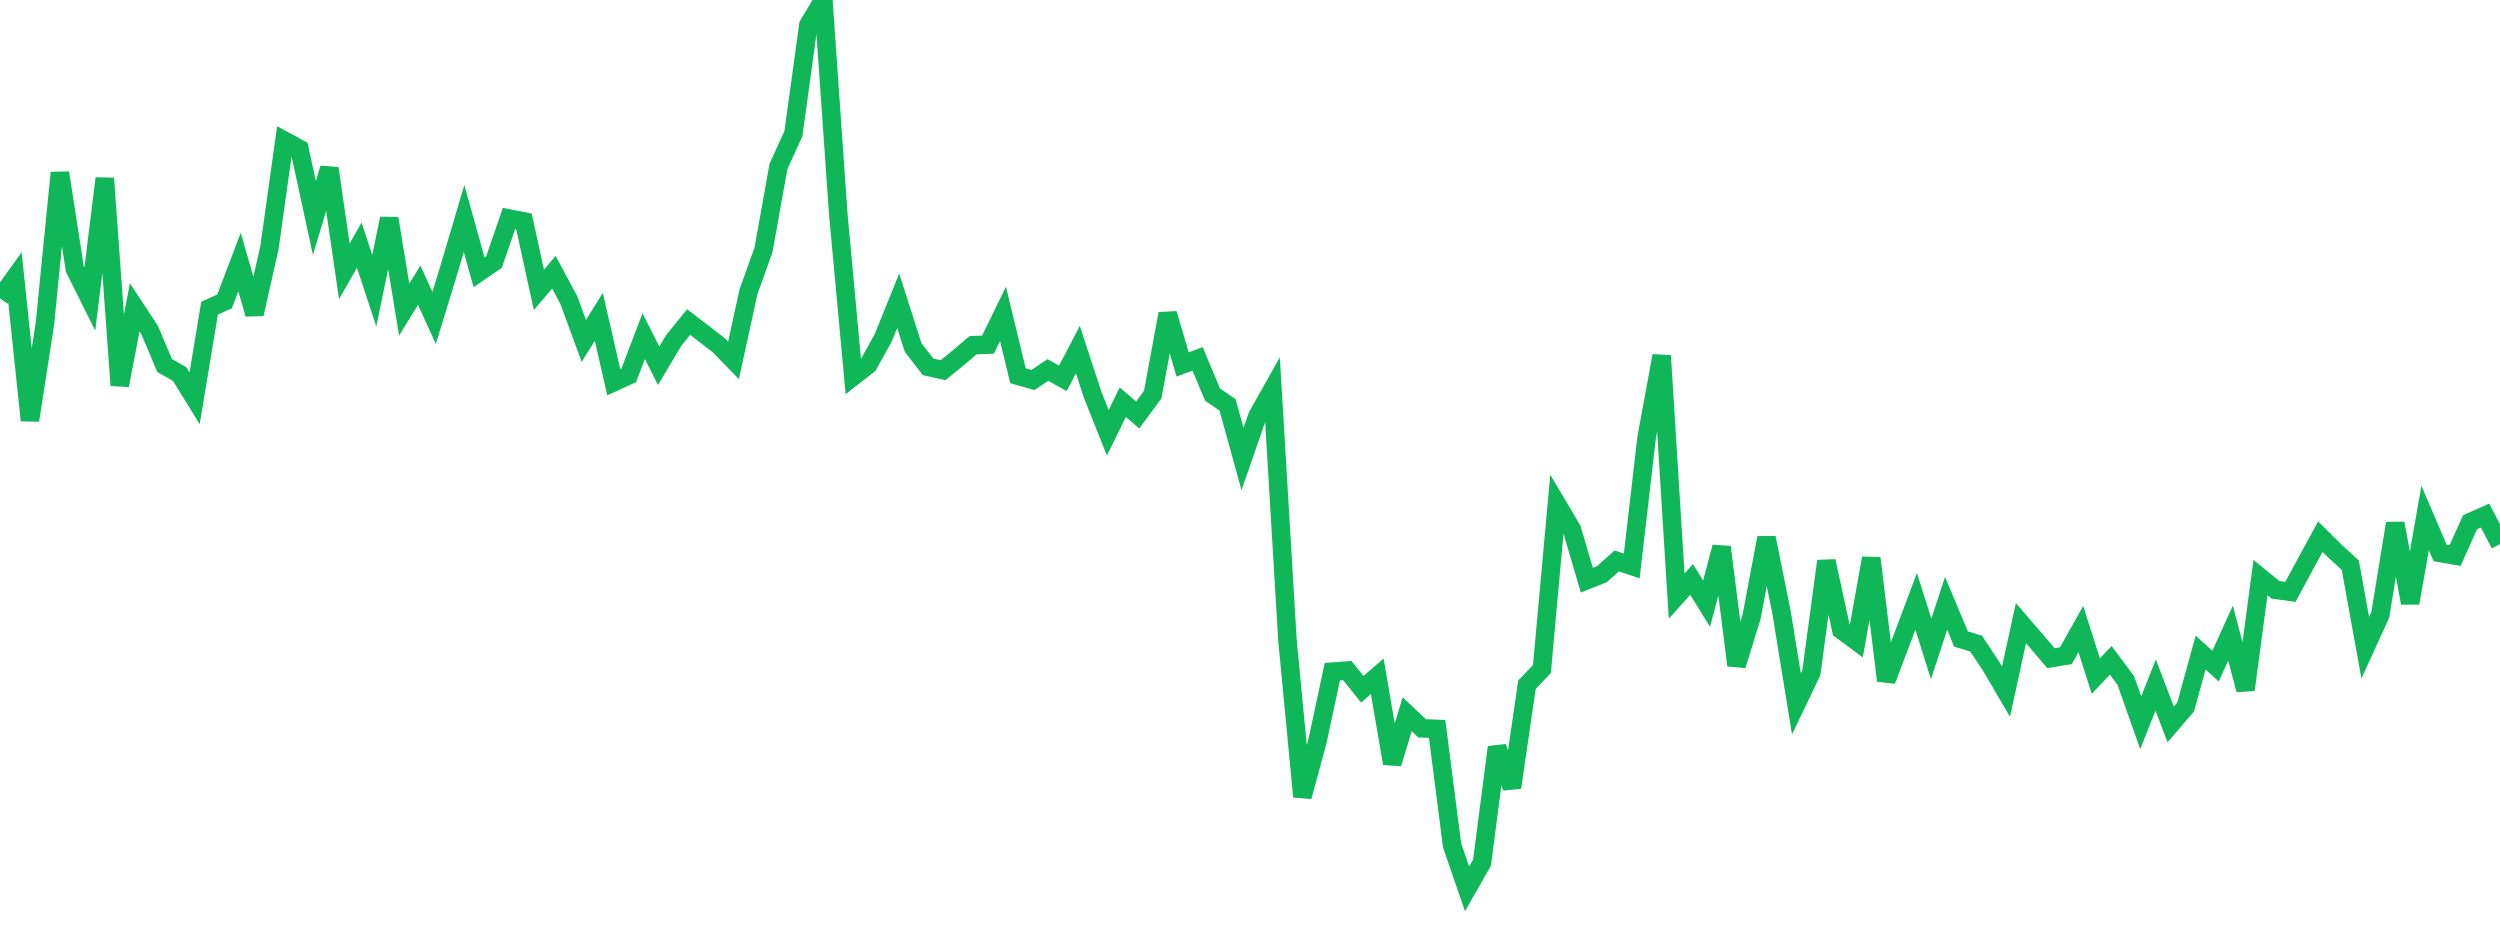 <?xml version="1.0" standalone="no"?>
<!DOCTYPE svg PUBLIC "-//W3C//DTD SVG 1.1//EN" "http://www.w3.org/Graphics/SVG/1.1/DTD/svg11.dtd">
<svg width="135" height="50" viewBox="0 0 135 50" preserveAspectRatio="none" class="sparkline" xmlns="http://www.w3.org/2000/svg"
xmlns:xlink="http://www.w3.org/1999/xlink"><path  class="sparkline--line" d="M 0 16.11 L 0 16.11 L 0.808 14.98 L 1.617 22.7 L 2.425 17.49 L 3.234 9.33 L 4.042 14.53 L 4.85 16.15 L 5.659 9.63 L 6.467 20.81 L 7.275 16.6 L 8.084 17.83 L 8.892 19.74 L 9.701 20.2 L 10.509 21.51 L 11.317 16.64 L 12.126 16.28 L 12.934 14.15 L 13.743 16.96 L 14.551 13.37 L 15.359 7.6 L 16.168 8.04 L 16.976 11.77 L 17.784 9.09 L 18.593 14.65 L 19.401 13.24 L 20.21 15.7 L 21.018 11.8 L 21.826 16.72 L 22.635 15.4 L 23.443 17.17 L 24.251 14.53 L 25.06 11.8 L 25.868 14.7 L 26.677 14.15 L 27.485 11.8 L 28.293 11.96 L 29.102 15.65 L 29.91 14.7 L 30.719 16.21 L 31.527 18.41 L 32.335 17.11 L 33.144 20.64 L 33.952 20.27 L 34.76 18.15 L 35.569 19.75 L 36.377 18.39 L 37.186 17.39 L 37.994 18.01 L 38.802 18.63 L 39.611 19.46 L 40.419 15.75 L 41.228 13.5 L 42.036 8.99 L 42.844 7.22 L 43.653 1.34 L 44.461 0 L 45.269 11.59 L 46.078 20.33 L 46.886 19.7 L 47.695 18.24 L 48.503 16.24 L 49.311 18.77 L 50.12 19.81 L 50.928 19.99 L 51.737 19.33 L 52.545 18.64 L 53.353 18.61 L 54.162 16.95 L 54.97 20.29 L 55.778 20.52 L 56.587 19.98 L 57.395 20.43 L 58.204 18.88 L 59.012 21.34 L 59.82 23.37 L 60.629 21.72 L 61.437 22.41 L 62.246 21.31 L 63.054 16.94 L 63.862 19.68 L 64.671 19.38 L 65.479 21.31 L 66.287 21.86 L 67.096 24.79 L 67.904 22.46 L 68.713 21.02 L 69.521 34.55 L 70.329 43.02 L 71.138 40.05 L 71.946 36.27 L 72.754 36.21 L 73.563 37.22 L 74.371 36.52 L 75.18 41.23 L 75.988 38.57 L 76.796 39.33 L 77.605 39.36 L 78.413 45.65 L 79.222 48 L 80.03 46.58 L 80.838 40.35 L 81.647 42.52 L 82.455 36.98 L 83.263 36.13 L 84.072 27.22 L 84.88 28.58 L 85.689 31.33 L 86.497 31.01 L 87.305 30.29 L 88.114 30.56 L 88.922 23.6 L 89.731 19.21 L 90.539 32.19 L 91.347 31.29 L 92.156 32.6 L 92.964 29.54 L 93.772 35.93 L 94.581 33.33 L 95.389 29.04 L 96.198 33.04 L 97.006 38.01 L 97.814 36.32 L 98.623 30.3 L 99.431 34.02 L 100.24 34.62 L 101.048 30.14 L 101.856 36.75 L 102.665 34.62 L 103.473 32.47 L 104.281 35.04 L 105.09 32.58 L 105.898 34.51 L 106.707 34.75 L 107.515 35.97 L 108.323 37.35 L 109.132 33.65 L 109.94 34.59 L 110.749 35.54 L 111.557 35.41 L 112.365 33.97 L 113.174 36.51 L 113.982 35.66 L 114.79 36.74 L 115.599 39.03 L 116.407 36.99 L 117.216 39.12 L 118.024 38.18 L 118.832 35.24 L 119.641 35.97 L 120.449 34.19 L 121.257 37.25 L 122.066 31.19 L 122.874 31.85 L 123.683 31.96 L 124.491 30.46 L 125.299 28.98 L 126.108 29.78 L 126.916 30.52 L 127.725 34.98 L 128.533 33.21 L 129.341 28.26 L 130.15 32.56 L 130.958 27.97 L 131.766 29.86 L 132.575 30 L 133.383 28.2 L 134.192 27.84 L 135 29.38" fill="none" stroke-width="1" stroke="#10b759"></path></svg>